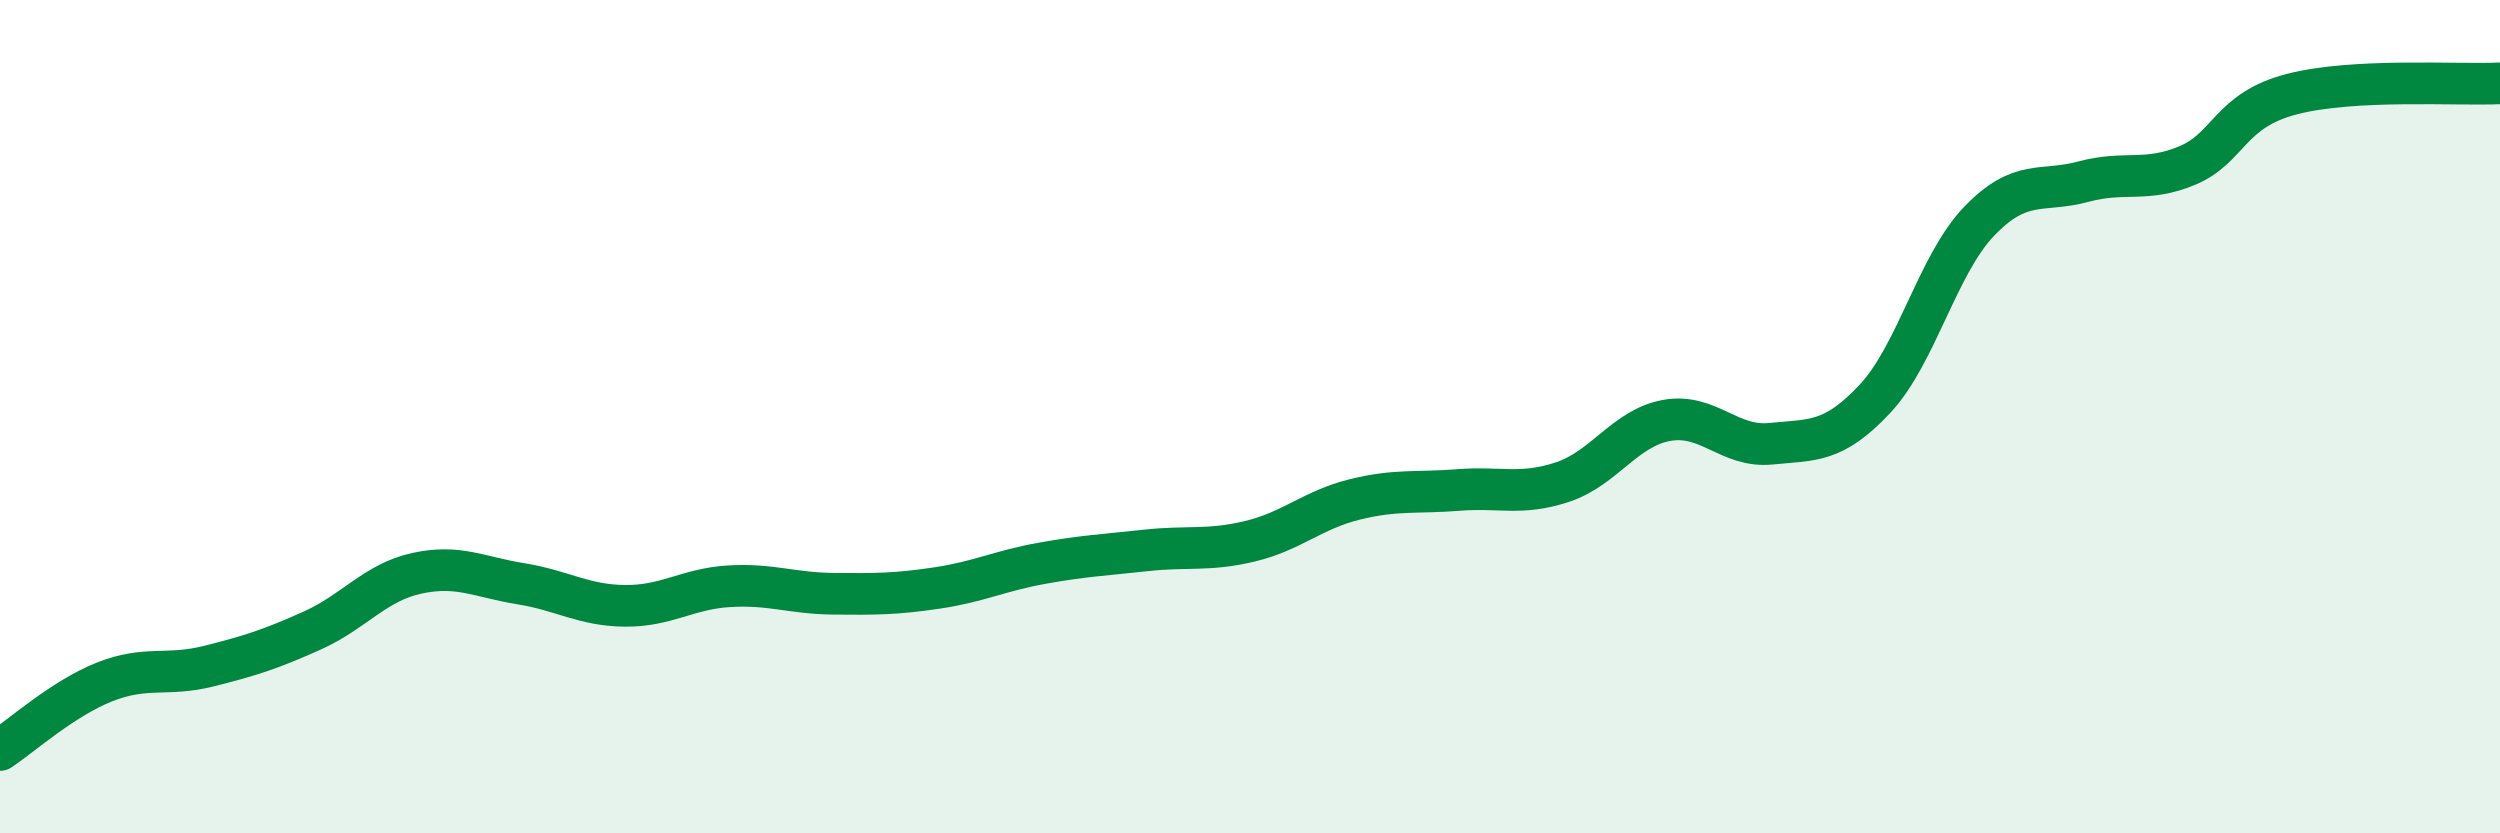 
    <svg width="60" height="20" viewBox="0 0 60 20" xmlns="http://www.w3.org/2000/svg">
      <path
        d="M 0,18 C 0.5,17.67 1.5,16.77 2.5,16.37 C 3.5,15.97 4,16.24 5,15.99 C 6,15.74 6.5,15.58 7.5,15.13 C 8.5,14.68 9,13.98 10,13.76 C 11,13.54 11.5,13.85 12.5,14.01 C 13.5,14.17 14,14.53 15,14.54 C 16,14.55 16.5,14.13 17.5,14.07 C 18.5,14.01 19,14.24 20,14.25 C 21,14.26 21.5,14.26 22.5,14.11 C 23.5,13.96 24,13.7 25,13.52 C 26,13.34 26.5,13.32 27.5,13.21 C 28.5,13.1 29,13.23 30,12.99 C 31,12.75 31.5,12.24 32.5,11.99 C 33.5,11.74 34,11.84 35,11.76 C 36,11.68 36.5,11.9 37.5,11.57 C 38.5,11.24 39,10.27 40,10.09 C 41,9.91 41.5,10.75 42.5,10.65 C 43.5,10.55 44,10.64 45,9.57 C 46,8.5 46.5,6.35 47.5,5.31 C 48.5,4.27 49,4.63 50,4.36 C 51,4.09 51.5,4.39 52.5,3.97 C 53.5,3.55 53.5,2.65 55,2.26 C 56.5,1.87 59,2.05 60,2L60 20L0 20Z"
        fill="#008740"
        opacity="0.1"
        stroke-linecap="round"
        stroke-linejoin="round"
      />
      <path
        d="M 0,18 C 0.5,17.67 1.5,16.77 2.5,16.37 C 3.5,15.97 4,16.24 5,15.99 C 6,15.74 6.5,15.58 7.5,15.13 C 8.5,14.68 9,13.98 10,13.76 C 11,13.54 11.5,13.85 12.5,14.01 C 13.5,14.17 14,14.53 15,14.54 C 16,14.55 16.5,14.13 17.5,14.07 C 18.5,14.01 19,14.24 20,14.25 C 21,14.26 21.5,14.26 22.5,14.11 C 23.5,13.96 24,13.7 25,13.52 C 26,13.34 26.5,13.32 27.5,13.21 C 28.5,13.1 29,13.23 30,12.99 C 31,12.75 31.5,12.24 32.5,11.99 C 33.5,11.74 34,11.84 35,11.76 C 36,11.68 36.5,11.9 37.5,11.57 C 38.5,11.24 39,10.27 40,10.09 C 41,9.91 41.5,10.75 42.5,10.65 C 43.5,10.55 44,10.64 45,9.57 C 46,8.5 46.5,6.35 47.5,5.31 C 48.5,4.27 49,4.63 50,4.36 C 51,4.09 51.5,4.39 52.5,3.97 C 53.5,3.55 53.5,2.65 55,2.26 C 56.5,1.87 59,2.05 60,2"
        stroke="#008740"
        stroke-width="1"
        fill="none"
        stroke-linecap="round"
        stroke-linejoin="round"
      />
    </svg>
  